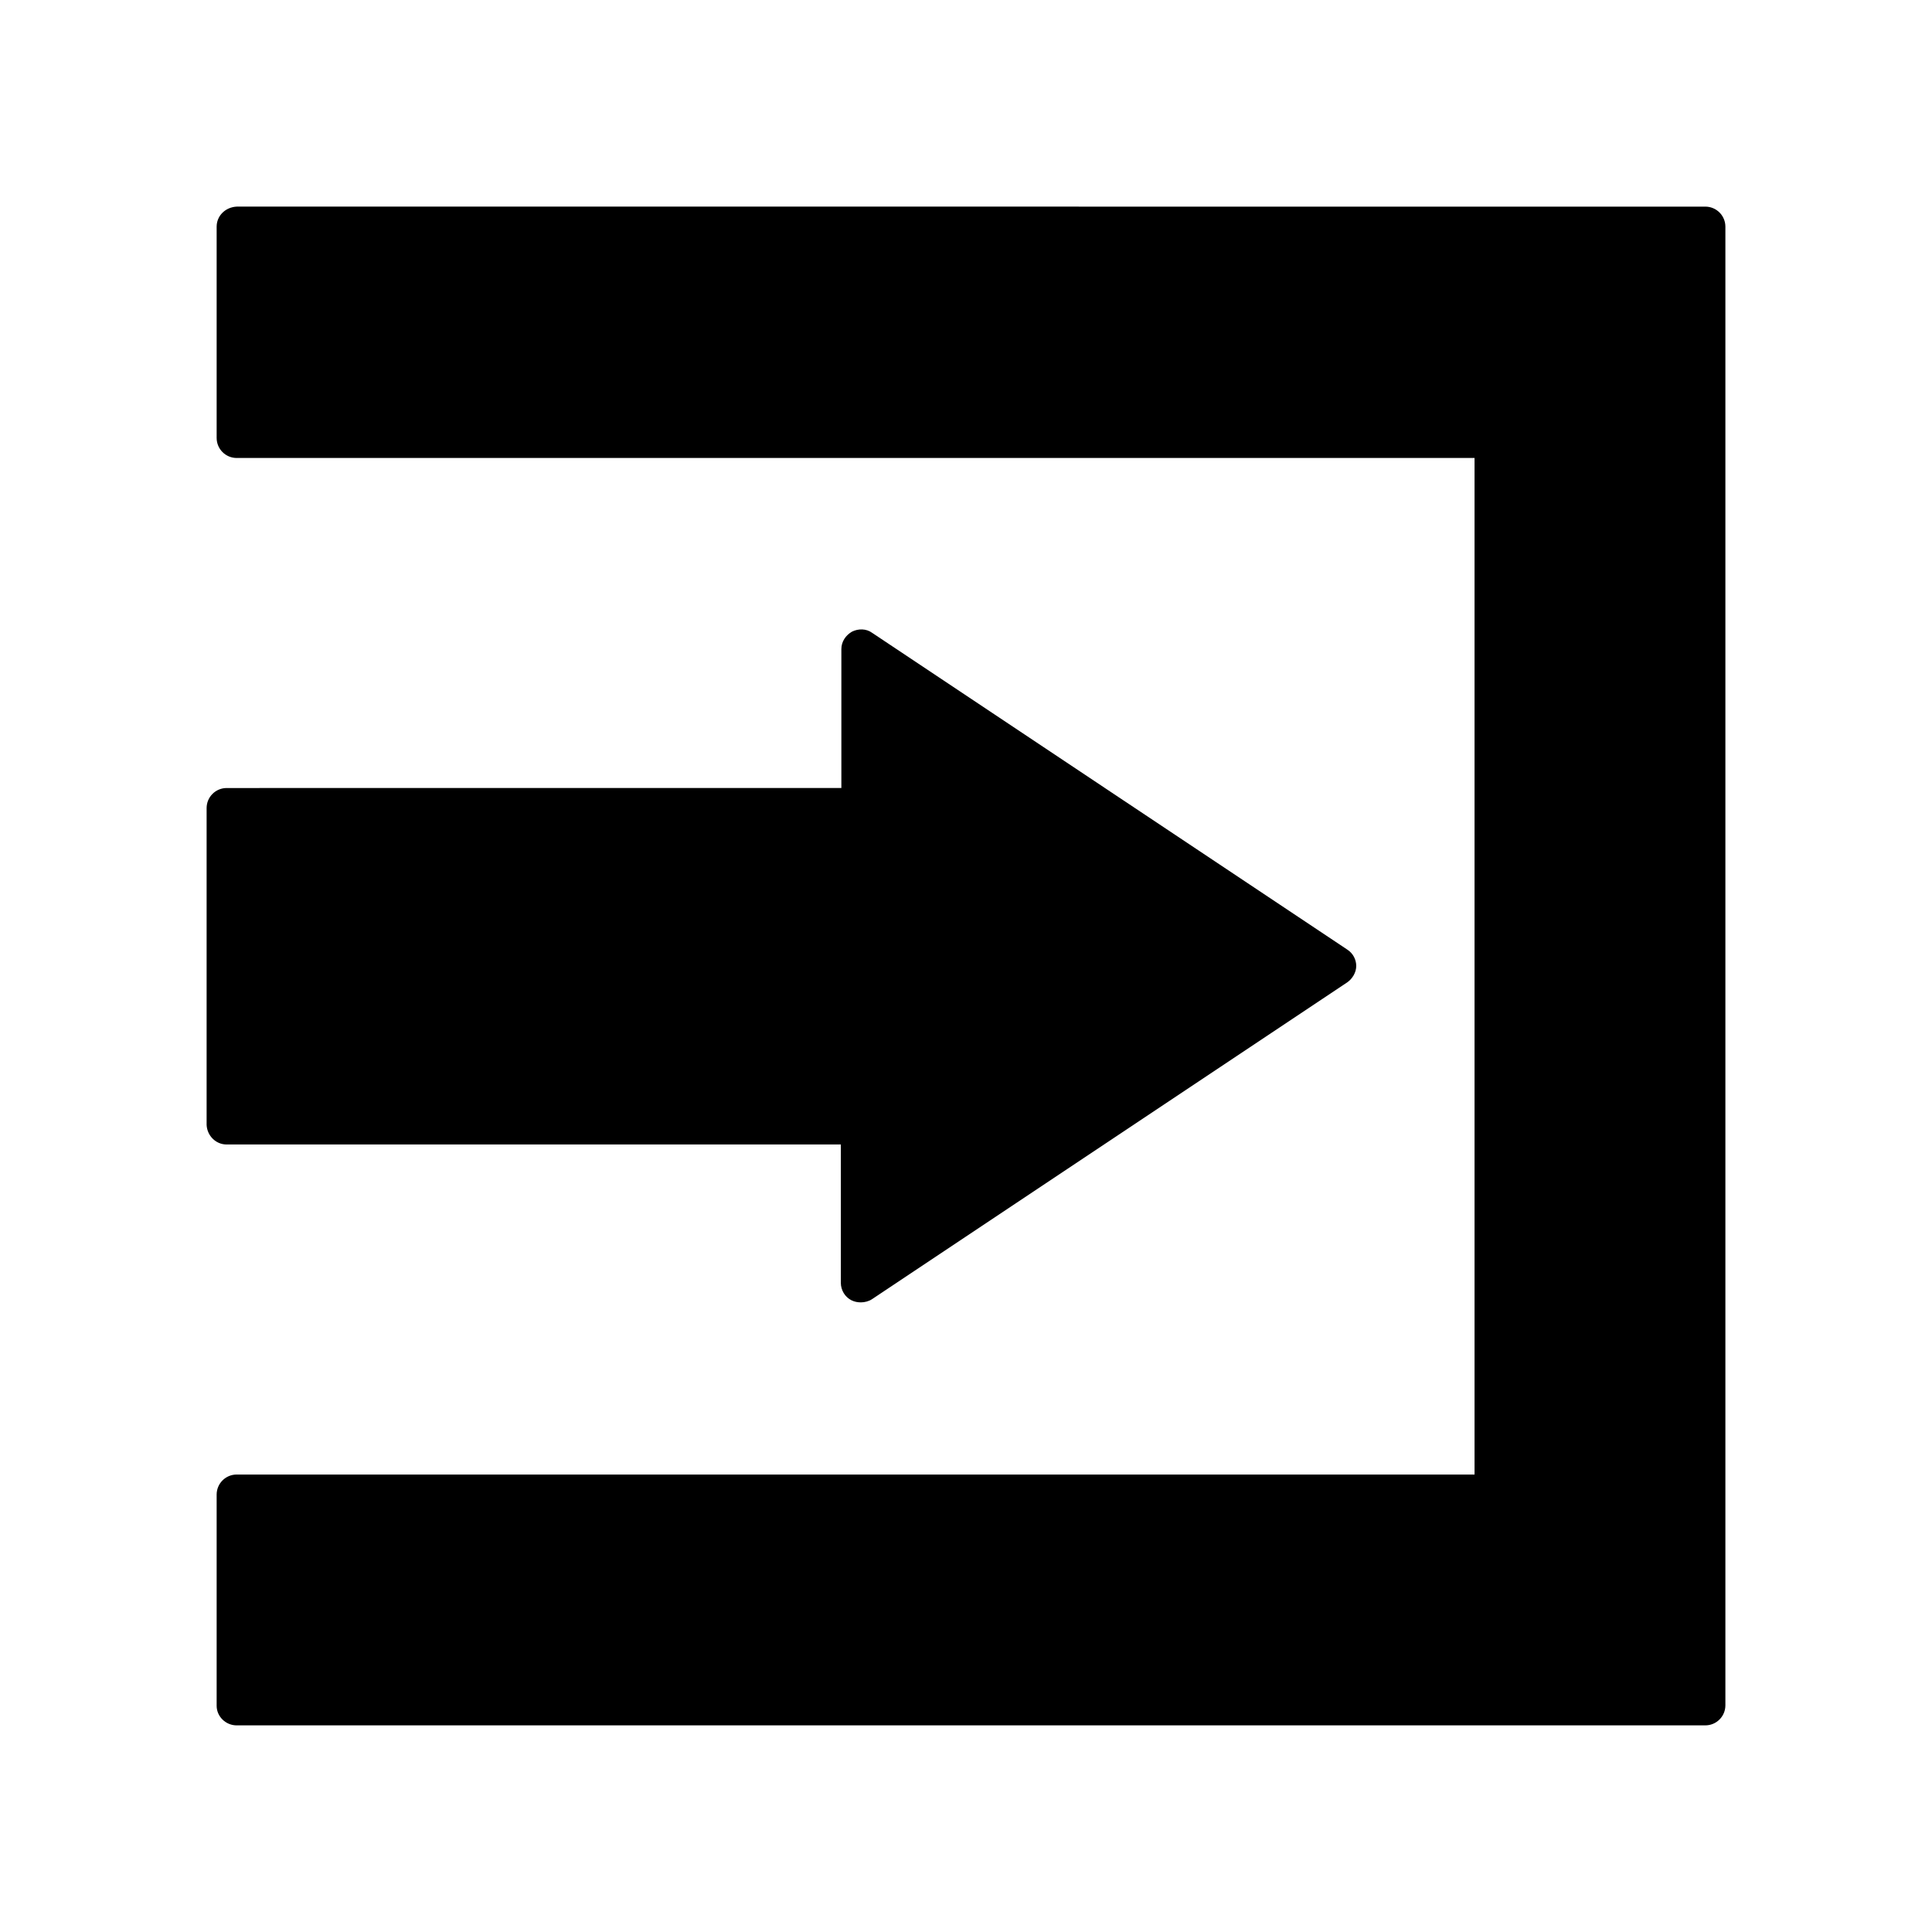 <?xml version="1.0" encoding="UTF-8"?>
<!-- Uploaded to: SVG Repo, www.svgrepo.com, Generator: SVG Repo Mixer Tools -->
<svg fill="#000000" width="800px" height="800px" version="1.1" viewBox="144 144 512 512" xmlns="http://www.w3.org/2000/svg">
 <g>
  <path d="m206.73 601.24h389.2c2.938 0 5.316-2.379 5.316-5.316v-391.85c0-2.938-2.379-5.316-5.316-5.316l-389.2-0.004c-2.938 0.141-5.316 2.379-5.316 5.32v55.98c0 2.938 2.379 5.316 5.316 5.316h328.04v269.4l-328.04-0.004c-2.938 0-5.316 2.379-5.316 5.316v55.98c0 2.801 2.379 5.18 5.316 5.18z"/>
  <path d="m204.07 447.3h162.76v36.664c0 1.961 1.121 3.777 2.801 4.617 0.84 0.418 1.68 0.559 2.519 0.559 0.98 0 2.098-0.281 2.938-0.84l125.95-83.969c1.398-0.98 2.379-2.66 2.379-4.34 0-1.68-0.84-3.359-2.379-4.34l-125.95-83.969c-1.539-1.121-3.637-1.121-5.316-0.281-1.68 0.98-2.801 2.66-2.801 4.617v36.805l-162.9 0.012c-2.938 0-5.316 2.379-5.316 5.316v83.969c0.137 2.801 2.375 5.18 5.316 5.18z"/>
 </g>
</svg>